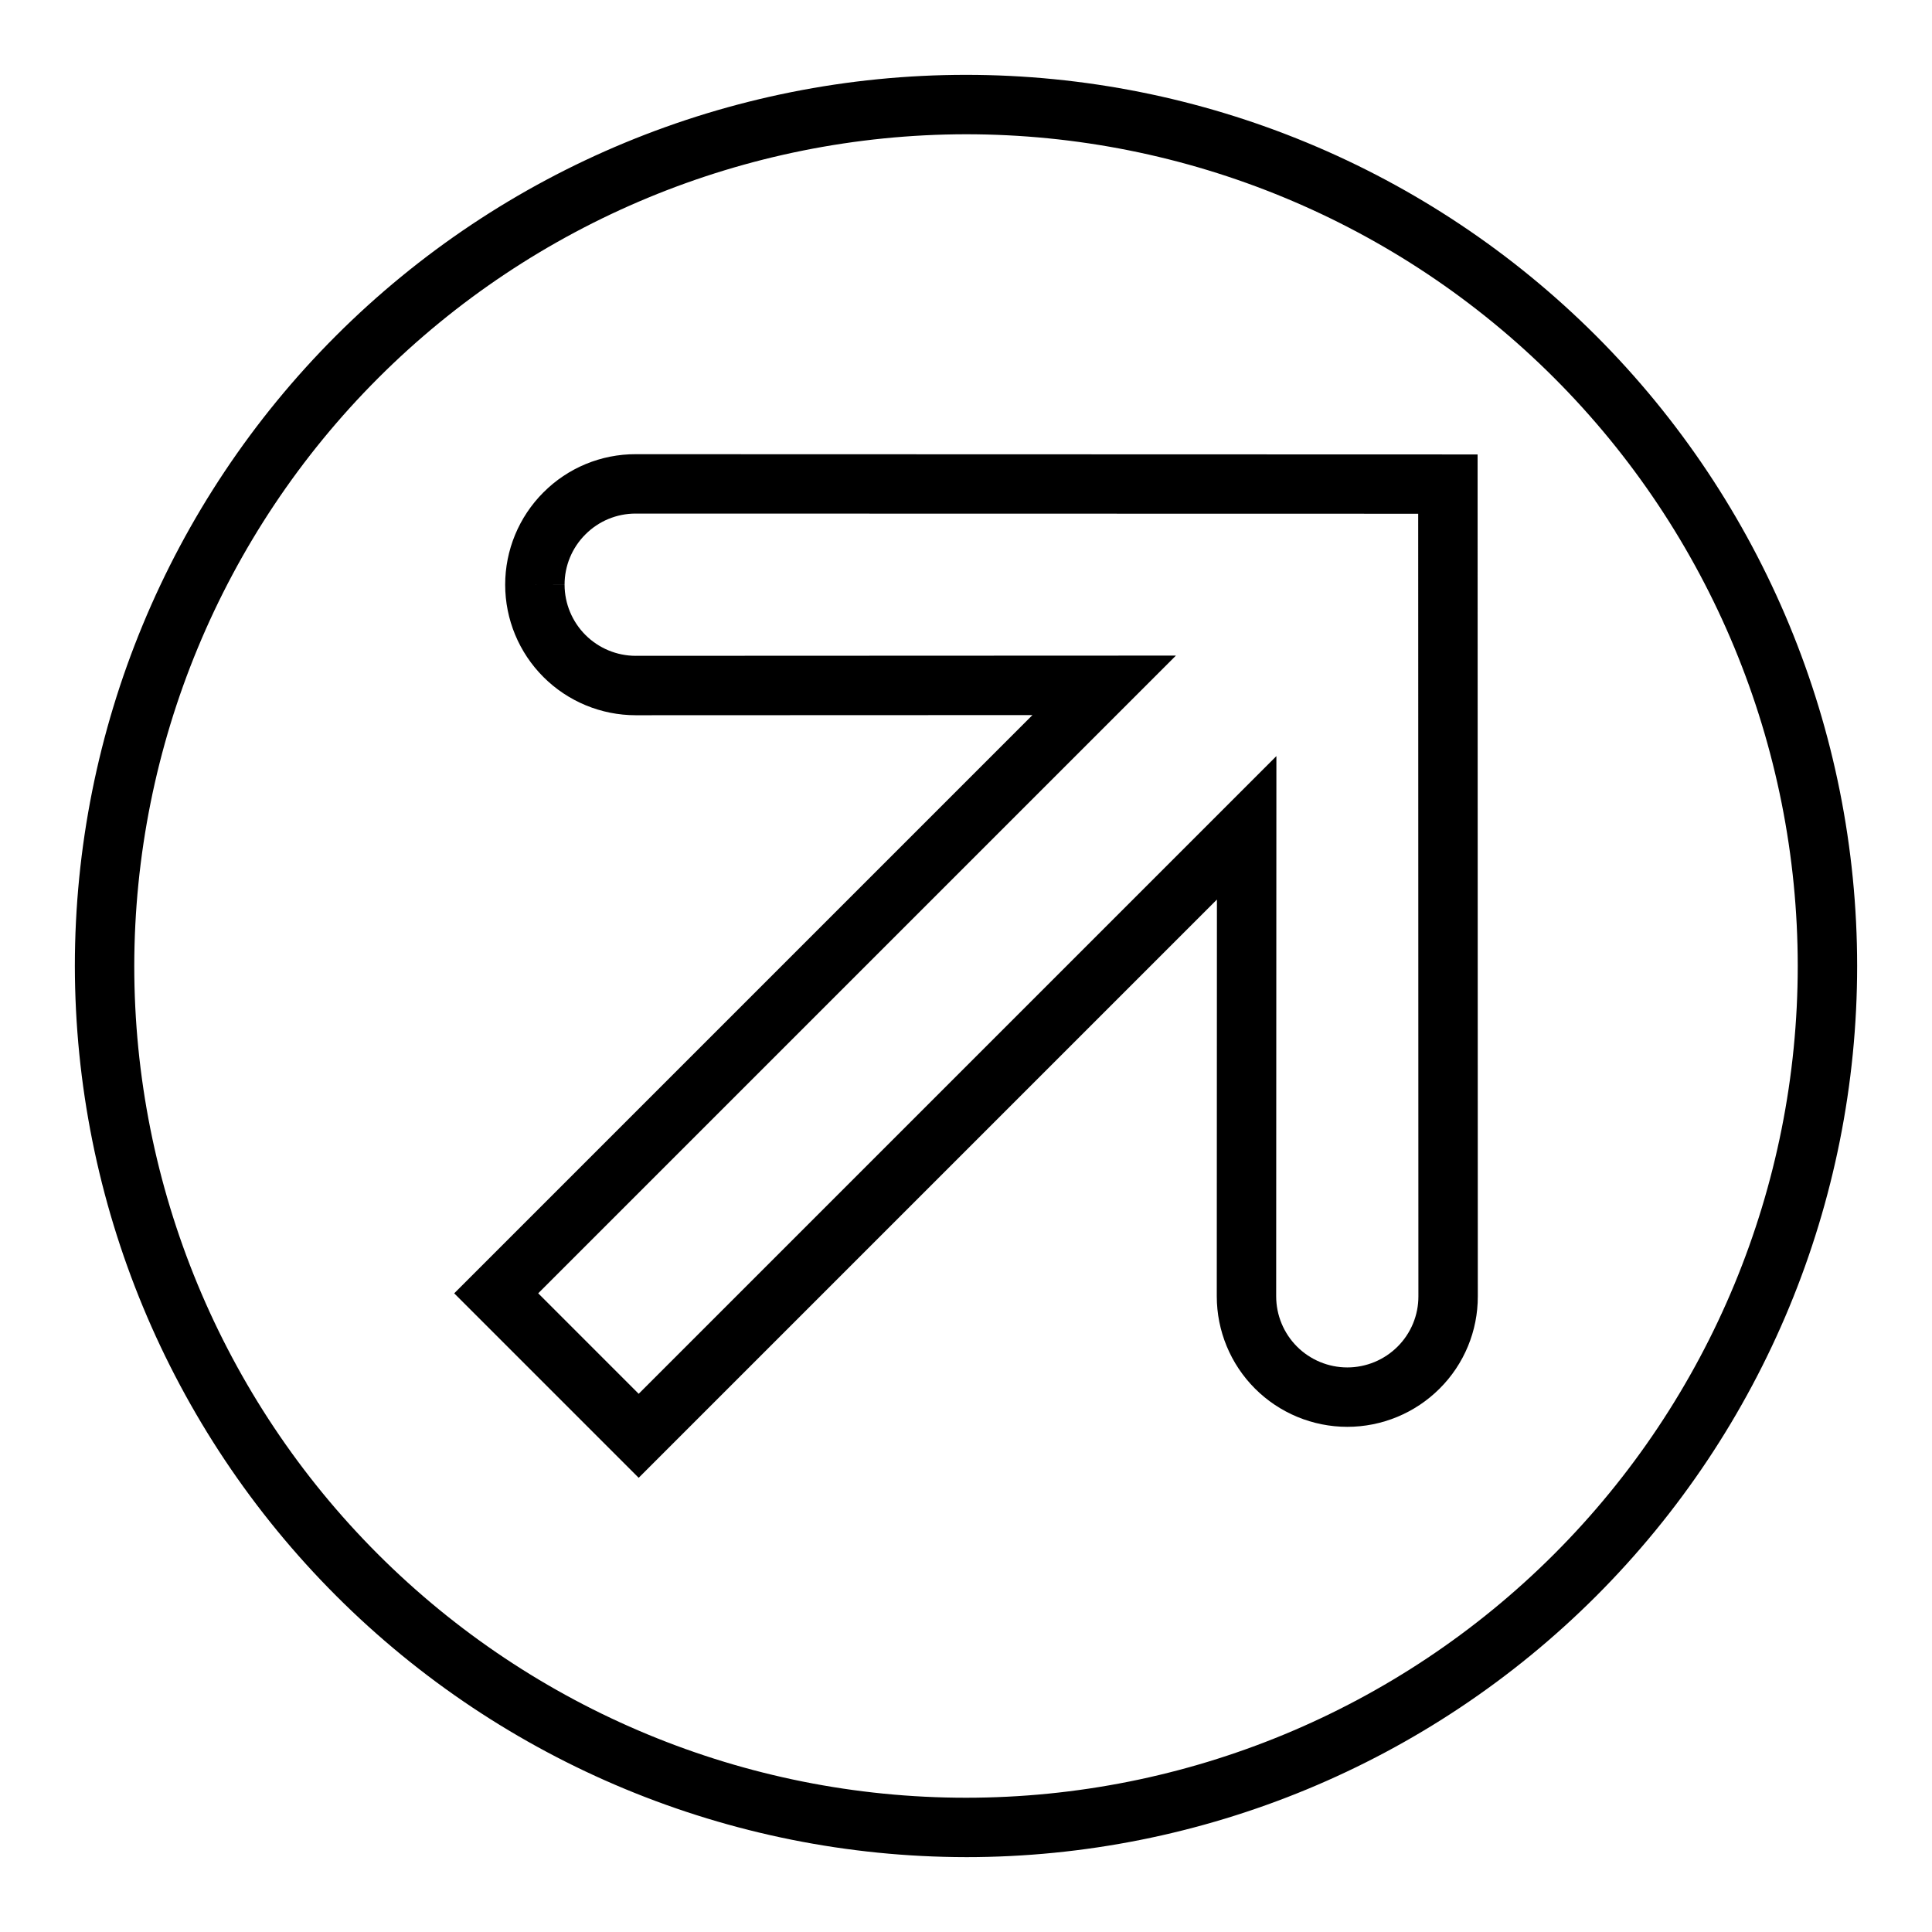 <?xml version="1.0" encoding="UTF-8"?>
<!-- The Best Svg Icon site in the world: iconSvg.co, Visit us! https://iconsvg.co -->
<svg fill="#000000" width="800px" height="800px" version="1.1" viewBox="144 144 512 512" xmlns="http://www.w3.org/2000/svg">
 <g>
  <path d="m288.01 274.49-0.012 0.012c-6.481 6.488-10.125 15.285-10.121 24.461 0.004 9.172 3.648 17.969 10.137 24.453s15.285 10.129 24.457 10.129l105.14-0.039-153.24 153.24 48.887 48.887 153.24-153.24-0.039 105.14c0 9.172 3.641 17.969 10.125 24.457 6.484 6.484 15.281 10.133 24.453 10.137s17.969-3.637 24.461-10.117l0.012-0.012c6.508-6.477 10.152-15.285 10.125-24.465l-0.055-223.1-223.11-0.066c-9.18-0.027-17.984 3.621-24.457 10.129zm-1.375 212.25 169-169-143.16 0.059-0.004 0.004c-4.992-0.008-9.781-1.992-13.312-5.519-3.535-3.531-5.527-8.316-5.539-13.309l-7.871 0.012 7.871-0.023c-0.016-5.004 1.973-9.805 5.519-13.336l0.004-0.004c3.527-3.547 8.324-5.531 13.324-5.519l207.37 0.043 0.055 207.38v0.004c0.016 5.004-1.973 9.805-5.516 13.332l-0.008 0.008c-3.535 3.531-8.328 5.512-13.328 5.512-4.996-0.004-9.789-1.992-13.324-5.527-3.531-3.535-5.516-8.328-5.516-13.324l0.059-143.16-169 169z"/>
  <path d="m400 636.16c62.633 0 122.7-24.883 166.99-69.172 44.289-44.289 69.172-104.36 69.172-166.99 0-62.637-24.883-122.7-69.172-166.99-44.289-44.289-104.36-69.172-166.99-69.172-62.637 0-122.7 24.883-166.99 69.172-44.289 44.289-69.172 104.36-69.172 166.99 0.074 62.609 24.977 122.64 69.25 166.91 44.273 44.273 104.3 69.18 166.91 69.25zm0-456.58c58.457 0 114.52 23.223 155.86 64.559 41.336 41.336 64.559 97.398 64.559 155.86 0 58.457-23.223 114.52-64.559 155.86-41.336 41.336-97.398 64.559-155.86 64.559-58.461 0-114.52-23.223-155.86-64.559-41.336-41.336-64.559-97.398-64.559-155.86 0.066-58.441 23.309-114.46 64.629-155.79 41.324-41.32 97.348-64.562 155.79-64.629z"/>
 </g>
</svg>